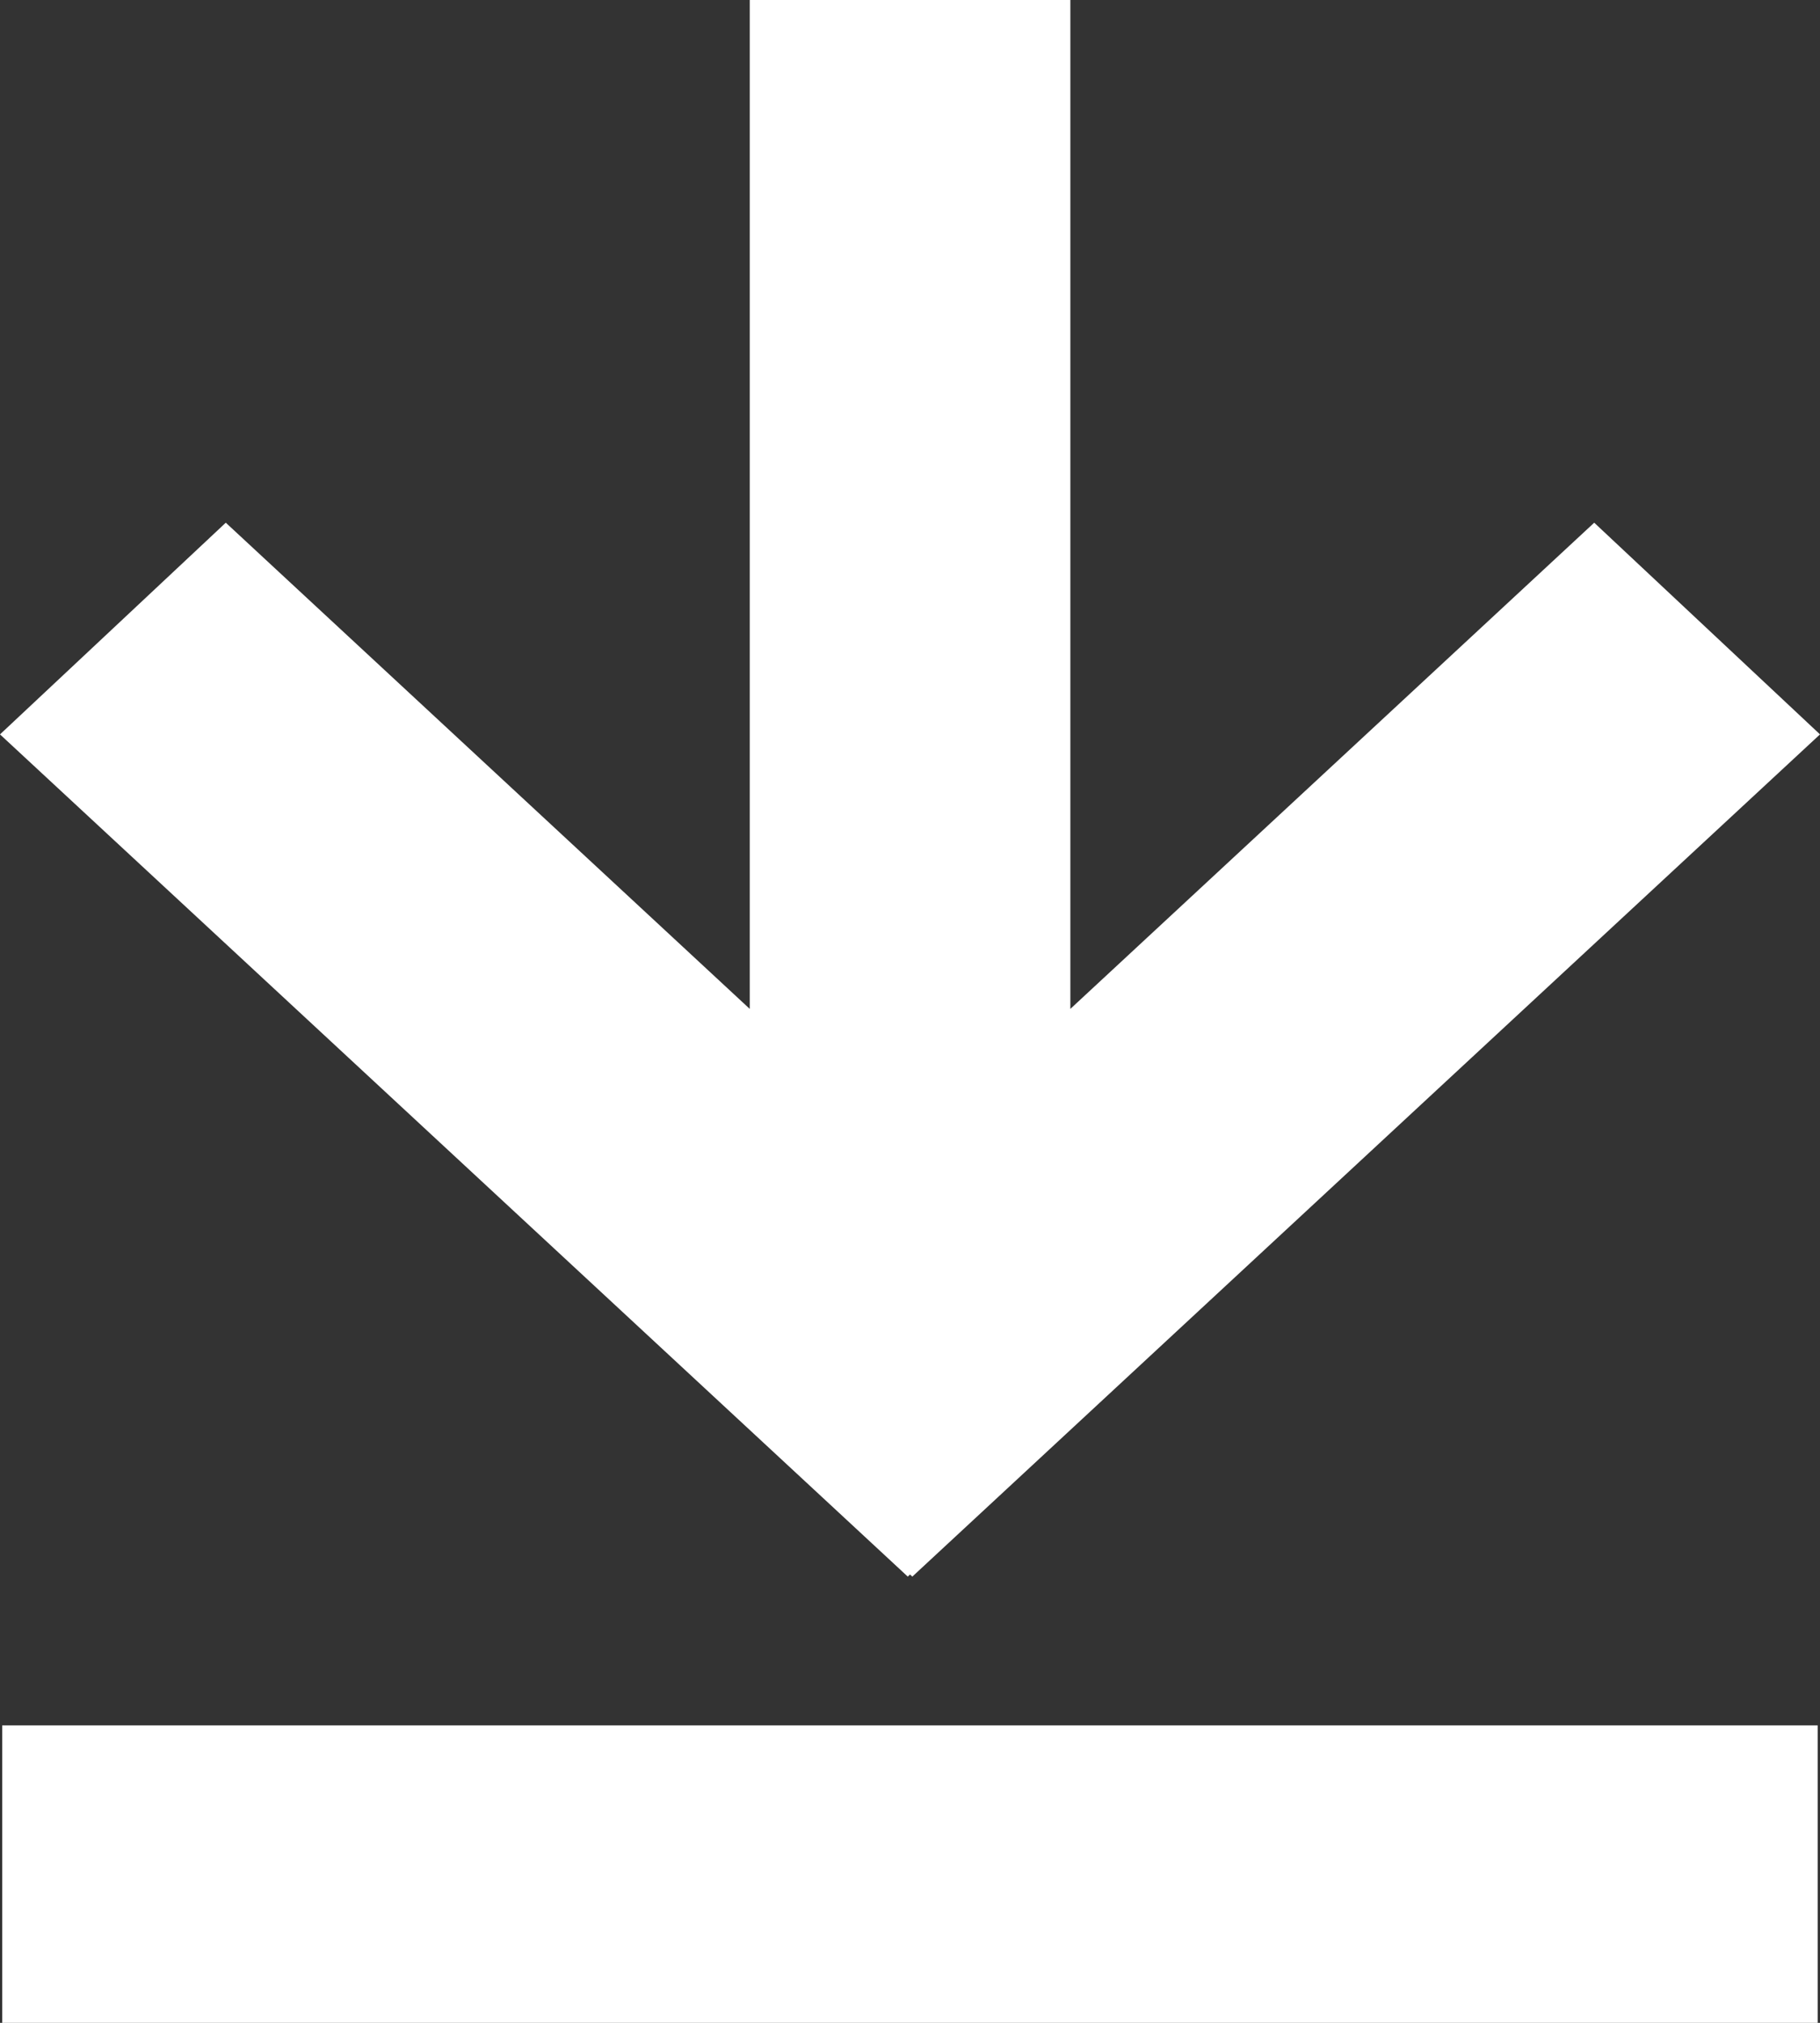 <svg width="18" height="20" viewBox="0 0 18 20" fill="none" xmlns="http://www.w3.org/2000/svg">
<rect x="0" y="0" width="18" height="20" fill="#333333" stroke="none"/>
<path d="M15.767 5.168L10.586 9.975V0H7.415V9.975L2.233 5.168L0 7.261L8.978 15.588L9 15.567L9.023 15.588L18 7.261L15.767 5.168Z" fill="white"/>
<path d="M17.977 17.059H0.022V20H17.977" fill="white"/>
</svg>
